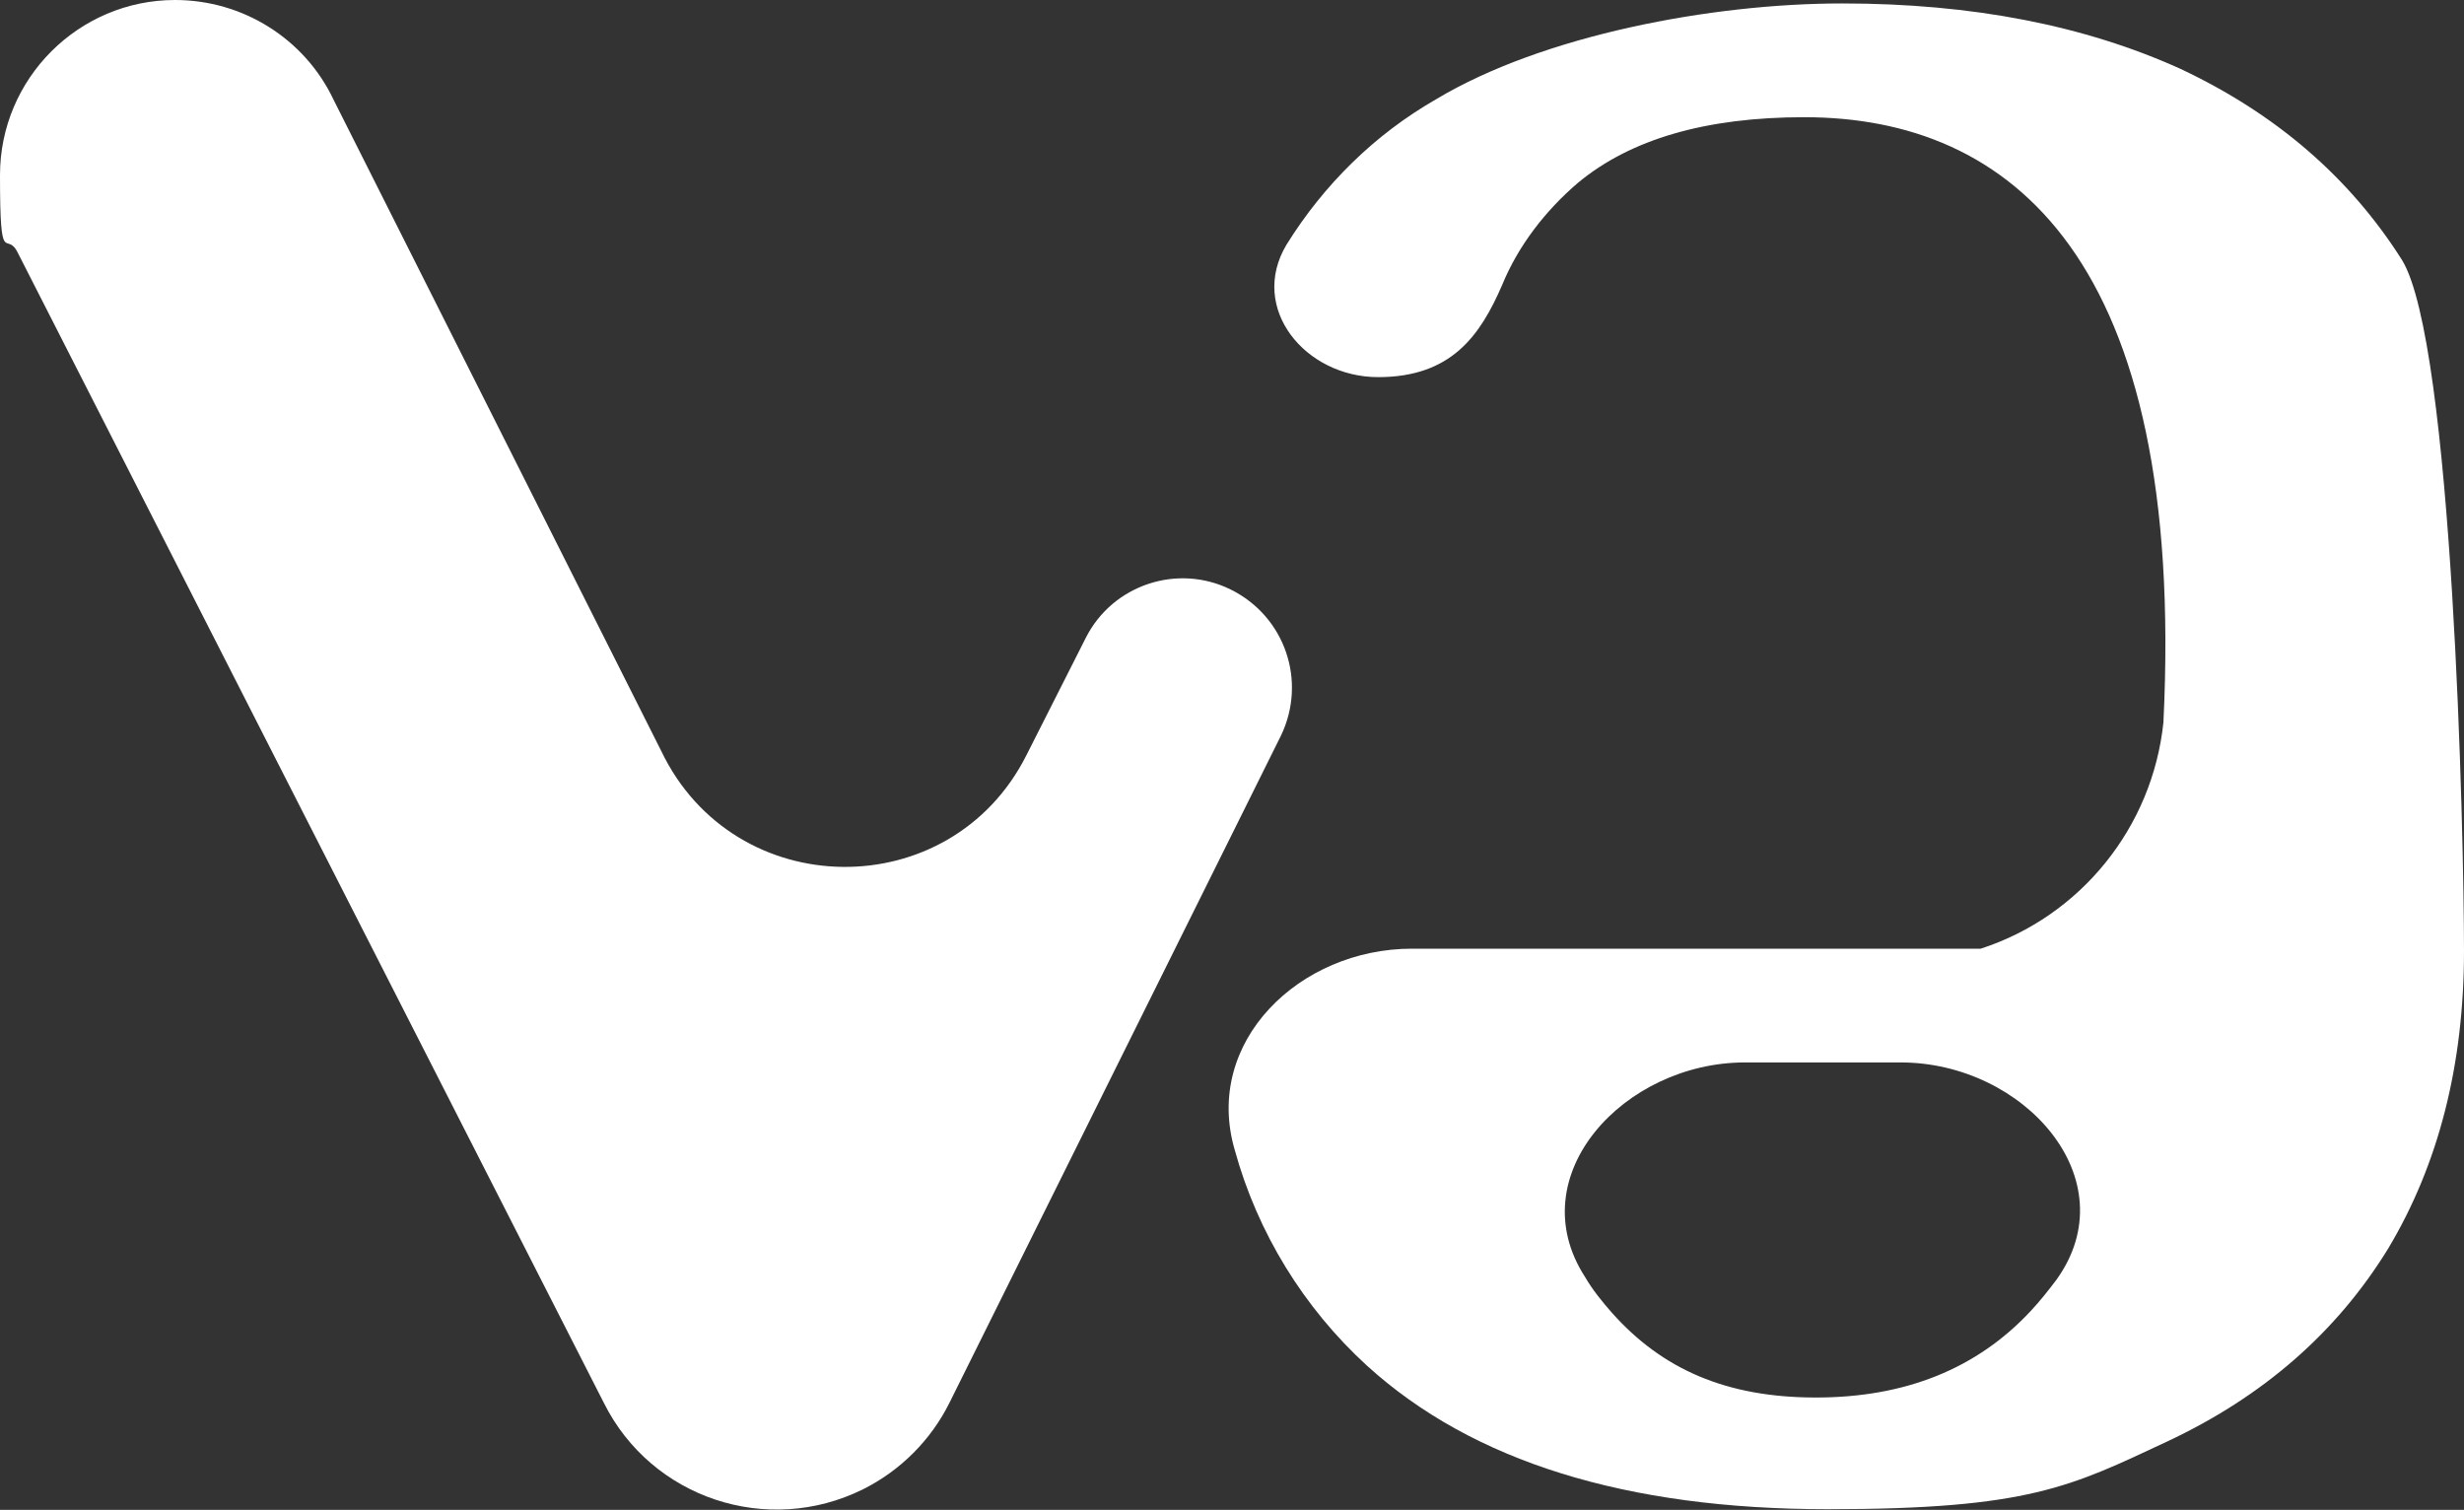 <?xml version="1.0" encoding="UTF-8"?>
<svg xmlns="http://www.w3.org/2000/svg" version="1.1" viewBox="0 0 357.4 219">
  <rect x="0" y="0" width="357.4" height="219" fill="#333333" stroke="none"/>
  <defs>
    <style>
      .cls-1 {
        fill-rule: evenodd;
      }

      .cls-1, .cls-2 {
        fill: #fff;
      }
    </style>
  </defs>
  <!-- Generator: Adobe Illustrator 28.6.0, SVG Export Plug-In . SVG Version: 1.2.0 Build 709)  -->
  <g>
    <g id="Layer_1">
      <g>
        <path class="cls-2" d="M25.4,0C11.4,0,0,11.4,0,25.4s.9,7.8,2.6,11.3l85,166.8c6.9,13.8,23.7,19.4,37.6,12.5,5.4-2.7,9.8-7.1,12.5-12.5l48.1-96.8c3.8-7.9.6-17.3-7.3-21.2-7.7-3.8-17.1-.7-21,7l-8.6,17c-11,21.9-42.4,21.6-53-.6L48.4,14.5C44.2,5.6,35.2,0,25.4,0Z"/>
        <path class="cls-1" d="M228.9,26.5c7.6-6.3,18.5-9.5,32.8-9.5,29.9,0,55.4,20.4,52.1,87.8-1.6,15.2-12,28.1-26.5,32.8h-82.5c-16.3,0-30.3,13.5-25.7,29.2,3.3,12,10,22.9,19.2,31.3,15.3,13.9,37.6,20.8,66.8,20.8s35.3-3.3,49.2-9.8,24.6-15.8,32.1-28c7.3-12.2,11-26.6,11-43.2s-1.6-88.2-9-100.2c-7.6-12-18.3-21.2-32.1-27.7-13.9-6.3-30.2-9.5-49.1-9.5s-43.4,4.6-58.9,13.9c-8.9,5.1-16.3,12.4-21.7,21.1-5.5,9.2,2.7,19.2,13.3,19.2s14.8-6,18-13.4c2.3-5.6,6.2-10.7,11-14.8ZM294.6,190.1c-7.8,8.4-18.2,12.6-31.2,12.6s-22.3-4.1-29.6-12.3c-1.4-1.6-2.8-3.3-3.9-5.2-9.5-14.7,5.7-31.1,23.2-31.1h22.6c17.9,0,33,17,22.6,31.5-1.2,1.6-2.4,3.1-3.7,4.5Z"/>
      </g>
    </g>
  </g>
</svg>